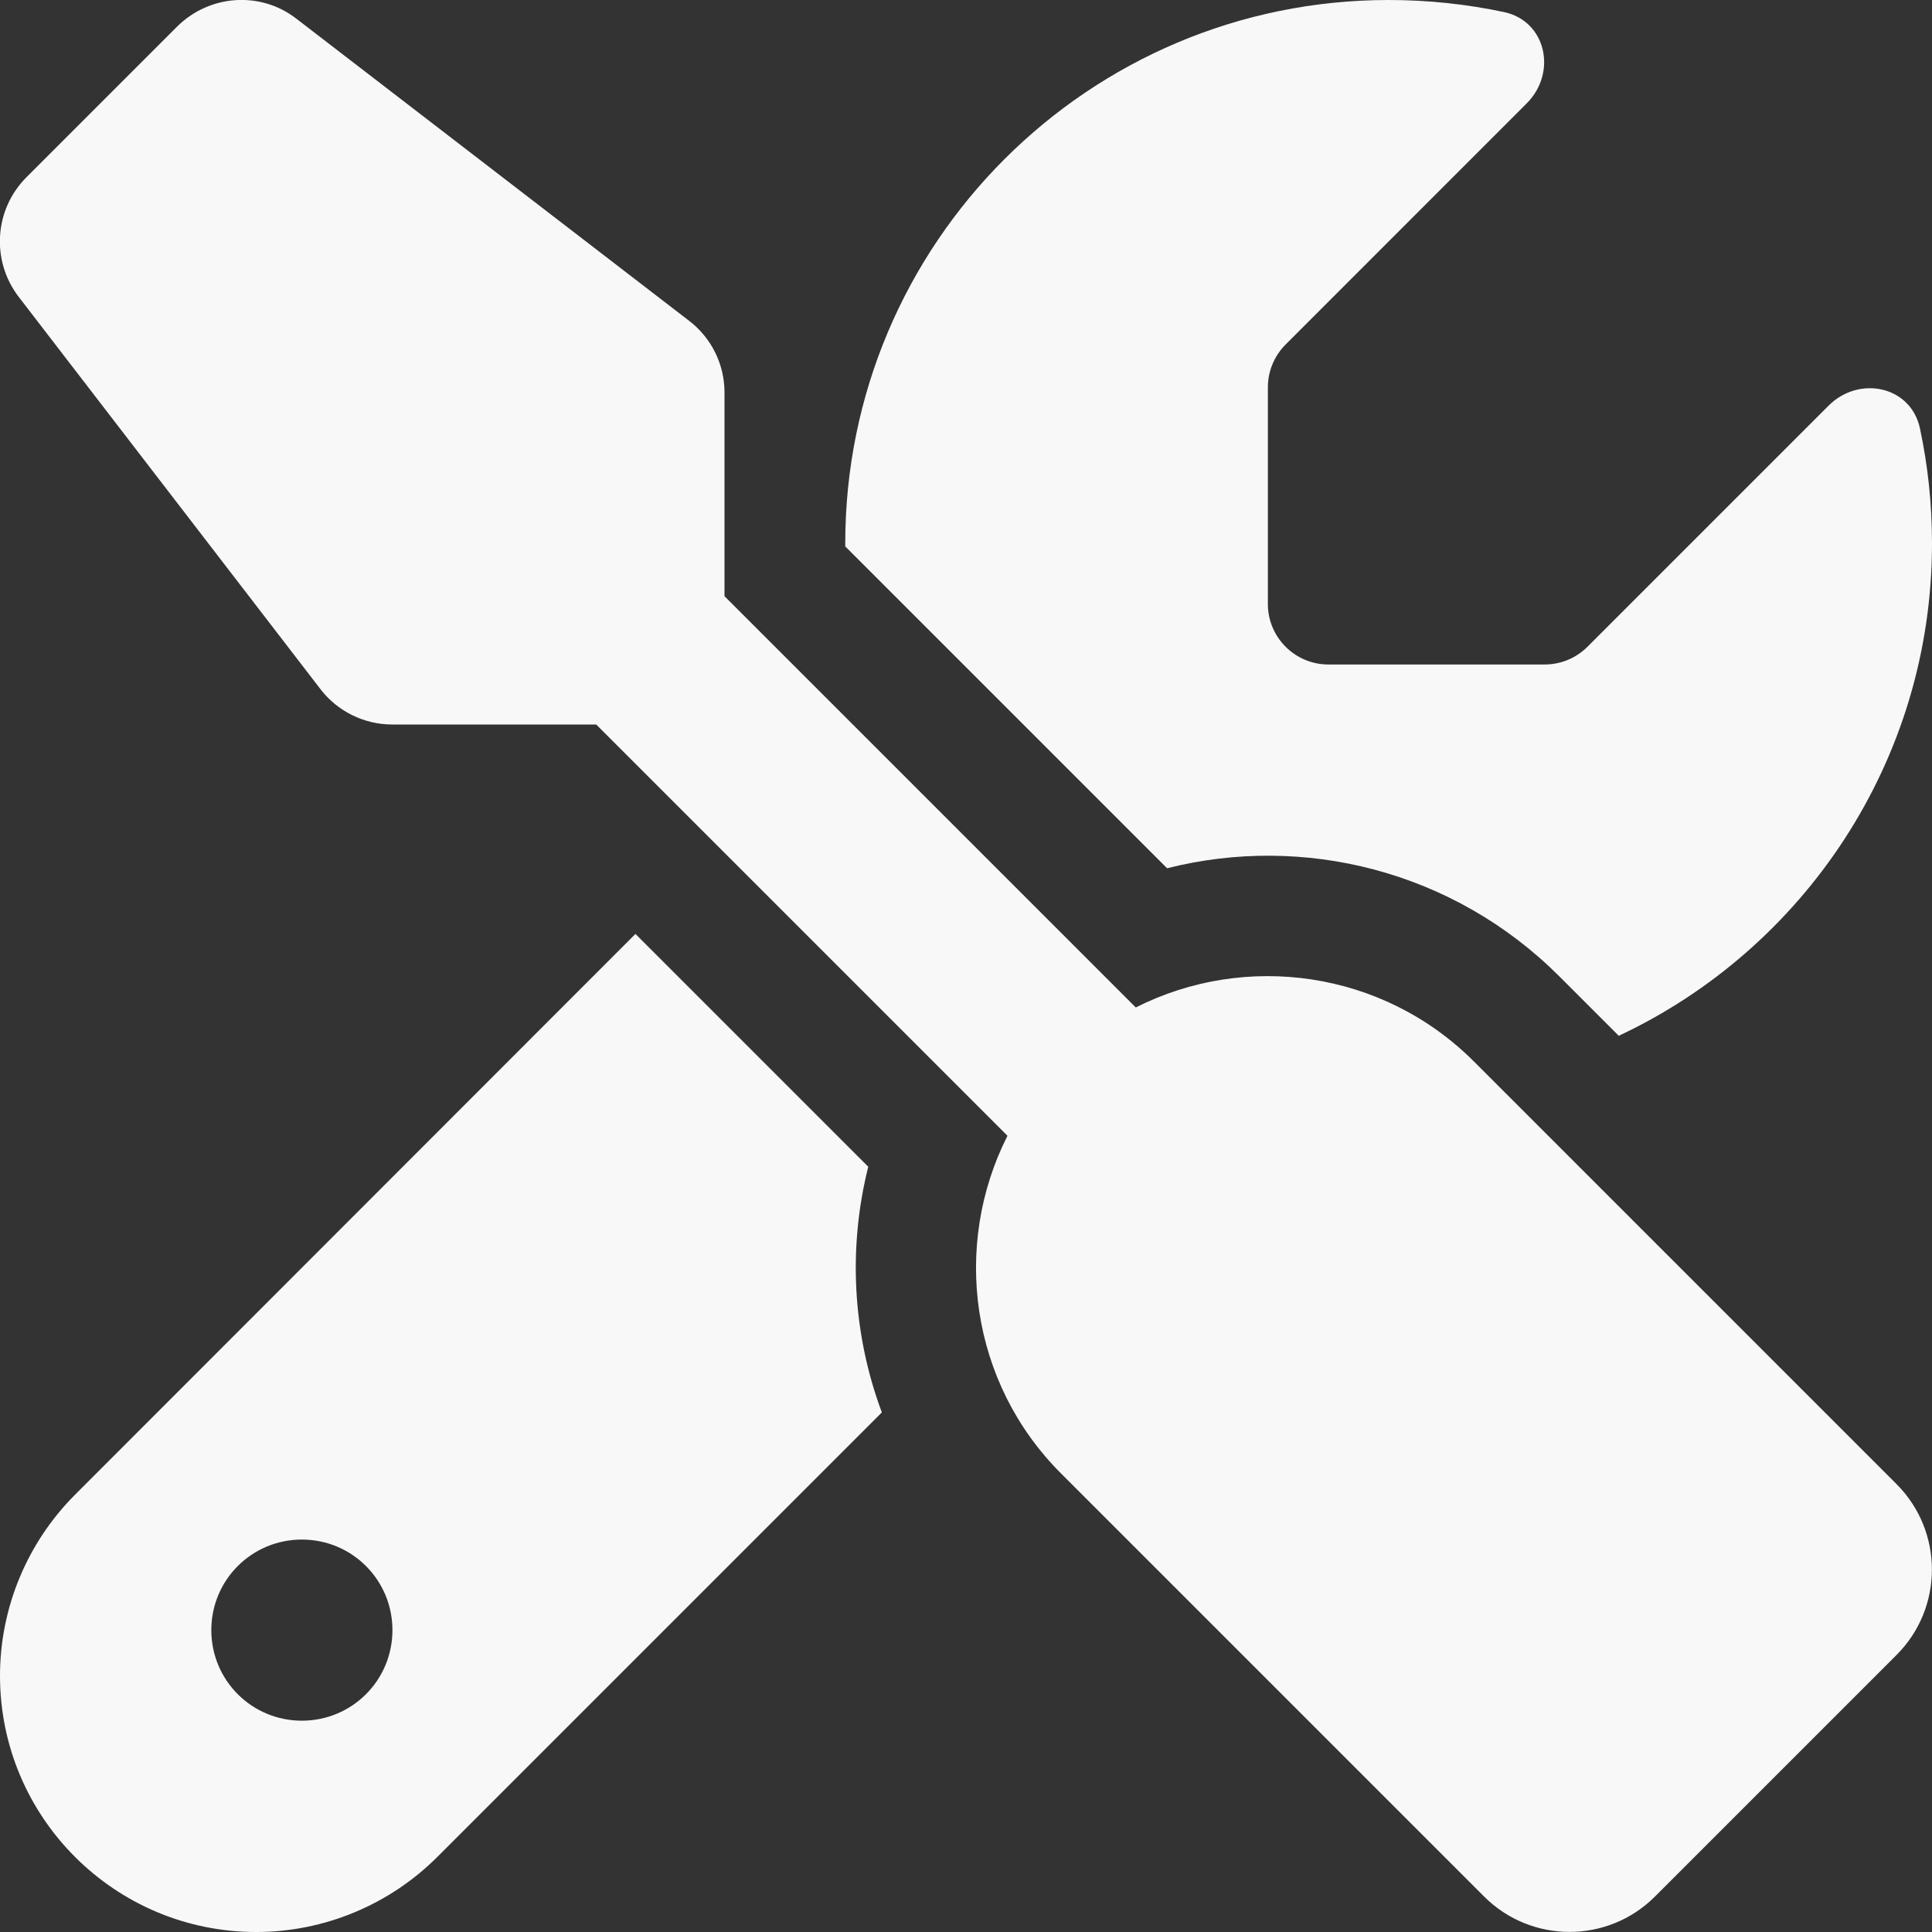 <svg width="32" height="32" viewBox="0 0 32 32" fill="none" xmlns="http://www.w3.org/2000/svg">
<rect x="0" y="0" width="32" height="32" fill="#333333" stroke="none"/>
<path d="M4.912 0.312C4.319 -0.15 3.475 -0.094 2.937 0.437L0.437 2.937C-0.094 3.469 -0.15 4.312 0.306 4.912L5.306 11.412C5.587 11.781 6.031 12 6.494 12H9.875L16.687 18.812C15.769 20.625 16.062 22.9 17.581 24.412L24.581 31.412C25.362 32.194 26.631 32.194 27.412 31.412L31.412 27.412C32.194 26.631 32.194 25.362 31.412 24.581L24.412 17.581C22.9 16.069 20.625 15.769 18.812 16.687L12 9.875V6.5C12 6.031 11.781 5.594 11.412 5.312L4.912 0.312ZM1.244 24.756C0.45 25.55 -0 26.631 -0 27.756C-0 30.1 1.9 32 4.244 32C5.369 32 6.45 31.55 7.244 30.756L14.606 23.394C14.119 22.087 14.044 20.669 14.381 19.325L10.525 15.469L1.244 24.756ZM32 9C32 8.344 31.931 7.706 31.8 7.094C31.65 6.394 30.794 6.212 30.287 6.719L26.294 10.712C26.106 10.9 25.85 11.006 25.587 11.006H22C21.45 11.006 21 10.556 21 10.006V6.412C21 6.15 21.106 5.894 21.294 5.706L25.287 1.712C25.794 1.206 25.612 0.35 24.912 0.2C24.294 0.069 23.656 -0 23 -0C18.031 -0 14 4.031 14 9V9.05L19.331 14.381C21.581 13.812 24.069 14.412 25.831 16.175L26.812 17.156C29.875 15.719 32 12.606 32 9ZM6.5 27C6.5 27.831 5.831 28.5 5 28.5C4.169 28.5 3.5 27.831 3.5 27C3.5 26.169 4.169 25.5 5 25.5C5.831 25.5 6.5 26.169 6.5 27Z" fill="#F8F8F8"/>
</svg>
